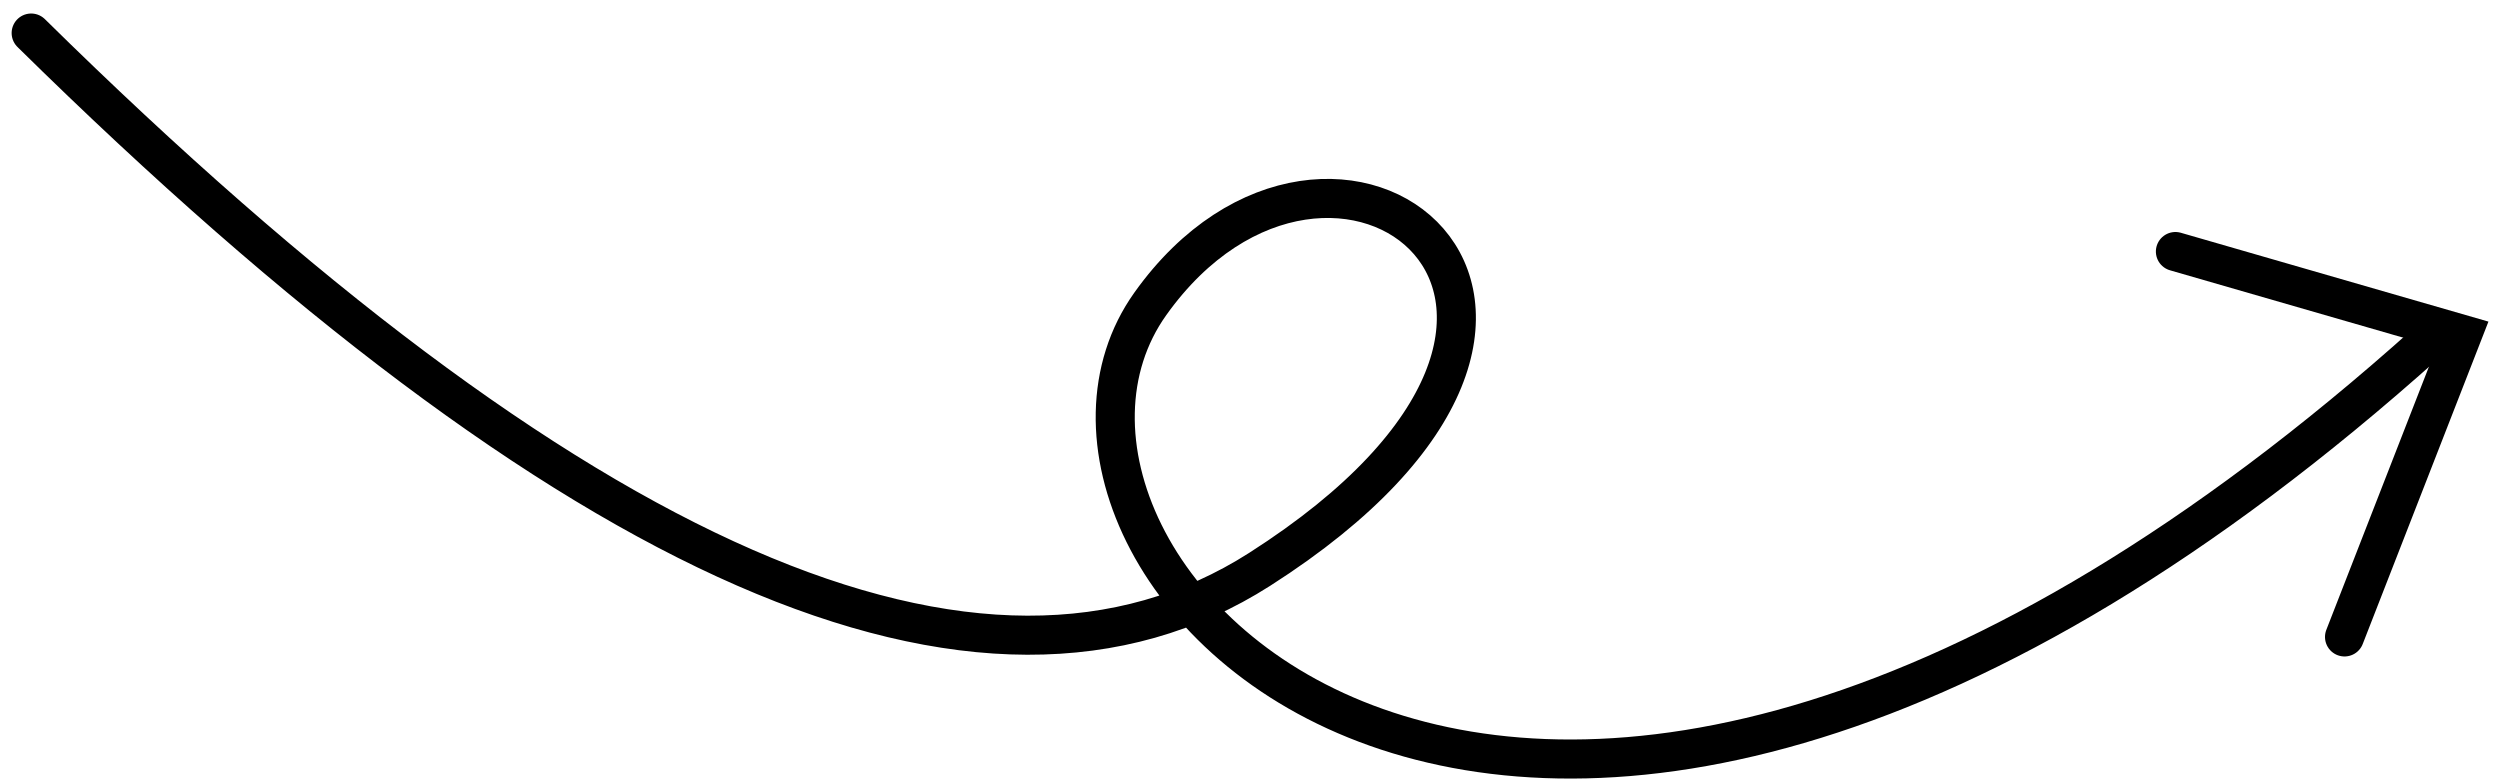 <?xml version="1.0" encoding="UTF-8"?>
<svg width="128px" height="40px" viewBox="0 0 128 40" version="1.1" xmlns="http://www.w3.org/2000/svg" xmlns:xlink="http://www.w3.org/1999/xlink">
    <!-- Generator: Sketch 52.6 (67491) - http://www.bohemiancoding.com/sketch -->
    <title>FLECHE</title>
    <desc>Created with Sketch.</desc>
    <g id="Page-1" stroke="none" stroke-width="1" fill="none" fill-rule="evenodd" stroke-linecap="round">
        <g id="La-Communaute-Desktop" transform="translate(-392, -995)" stroke="#000000" stroke-width="2">
            <g id="FLECHE" transform="translate(458.52, 1008.437) scale(1, -1) rotate(31) translate(-458.52, -1008.437) translate(408.52, 964.437)">
                <path d="M0.398,87.506 C10.112,49.761 23.369,31.117 40.168,31.574 C65.367,32.26 57.091,52.523 42.368,46.107 C27.645,39.69 35.449,-1.165 97.403,10.752" id="Path-4"></path>
                <polyline id="Path-5" points="86 4.54747351e-13 99.153 10.165 88.741 21.374"></polyline>
            </g>
        </g>
    </g>
</svg>